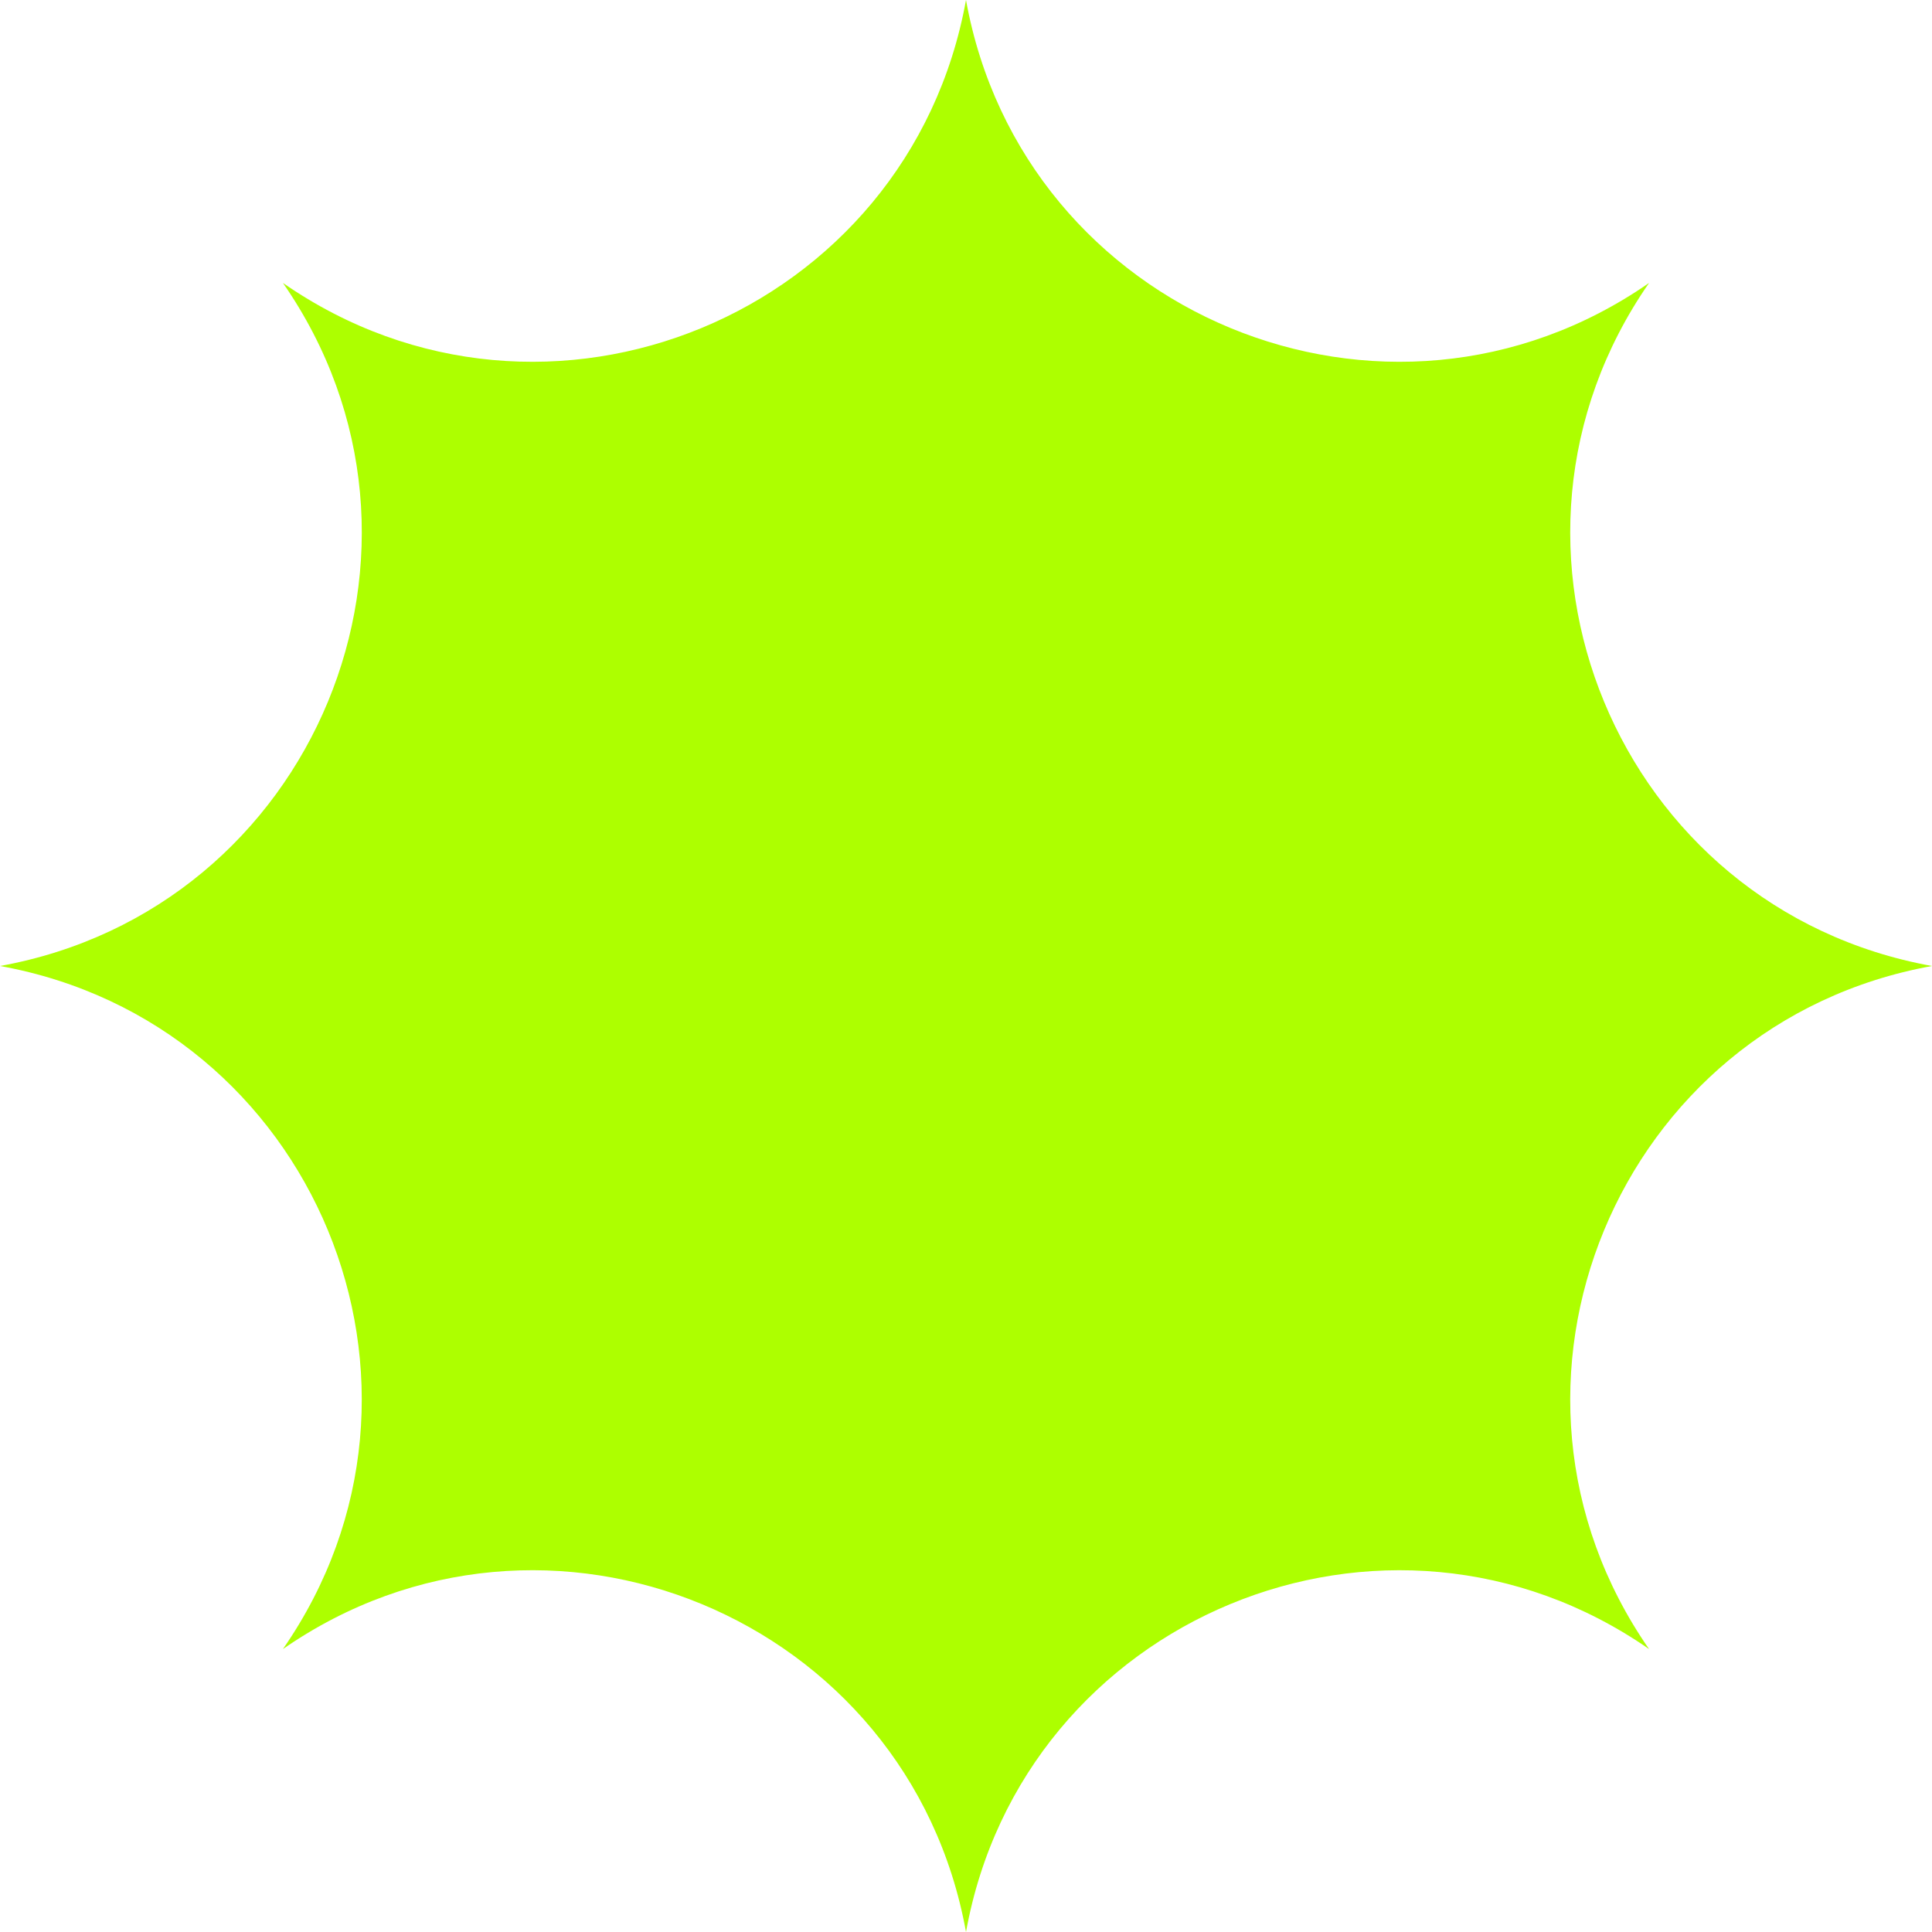 <svg xmlns="http://www.w3.org/2000/svg" viewBox="0 0 225 225"><defs><style>.cls-1{fill:#adff00;}</style></defs><g id="레이어_2" data-name="레이어 2"><g id="Слой_1" data-name="Слой 1"><path class="cls-1" d="M225,112.5h0c-36.664-6.62-54.195-48.944-32.95-79.549h0C161.444,54.2,119.12,36.664,112.5,0h0c-6.62,36.663-48.943,54.2-79.549,32.951h0C54.2,63.557,36.664,105.88,0,112.5H0c36.663,6.62,54.194,48.943,32.95,79.549h0C63.557,170.805,105.88,188.336,112.5,225h0c6.62-36.663,48.944-54.194,79.549-32.95h0C170.805,161.444,188.336,119.12,225,112.5Z"/></g></g></svg>